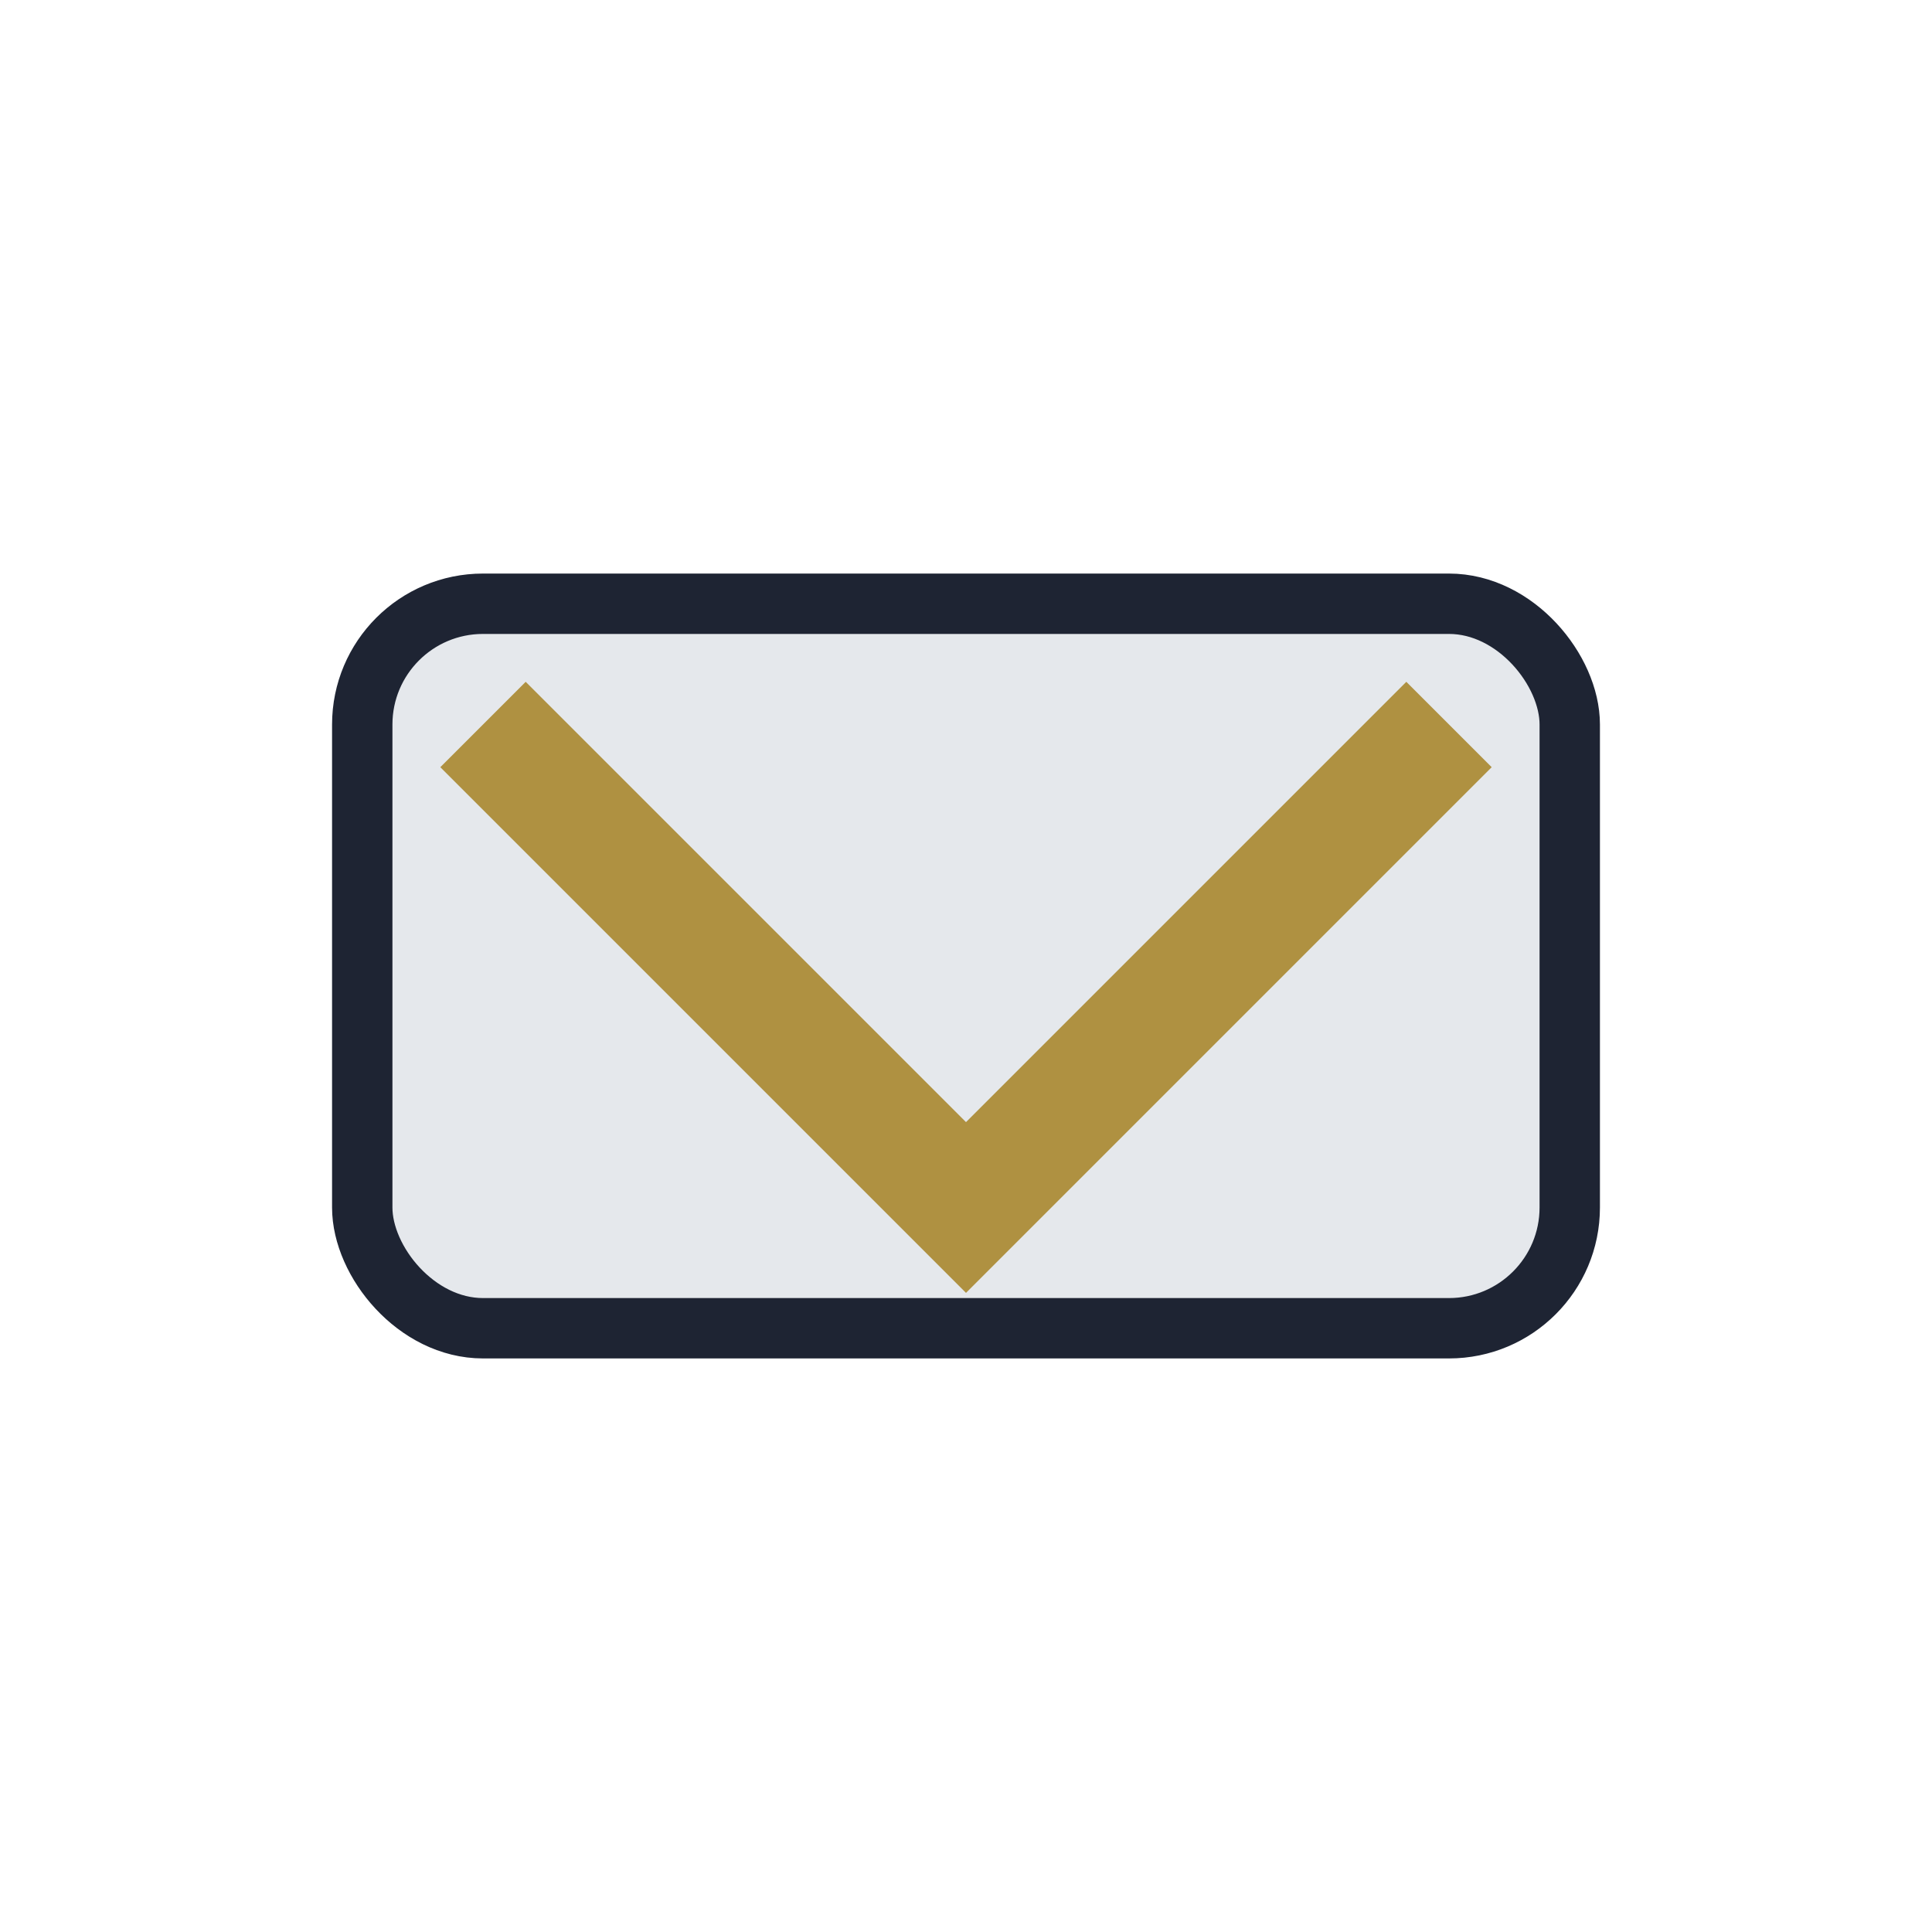 <?xml version="1.0" encoding="UTF-8"?>
<svg xmlns="http://www.w3.org/2000/svg" width="32" height="32" viewBox="0 0 32 32"><rect x="6" y="10" width="20" height="12" rx="2" fill="#E5E8EC" stroke="#1E2433"/><polyline points="8,12 16,20 24,12" fill="none" stroke="#AF9141" stroke-width="2"/></svg>